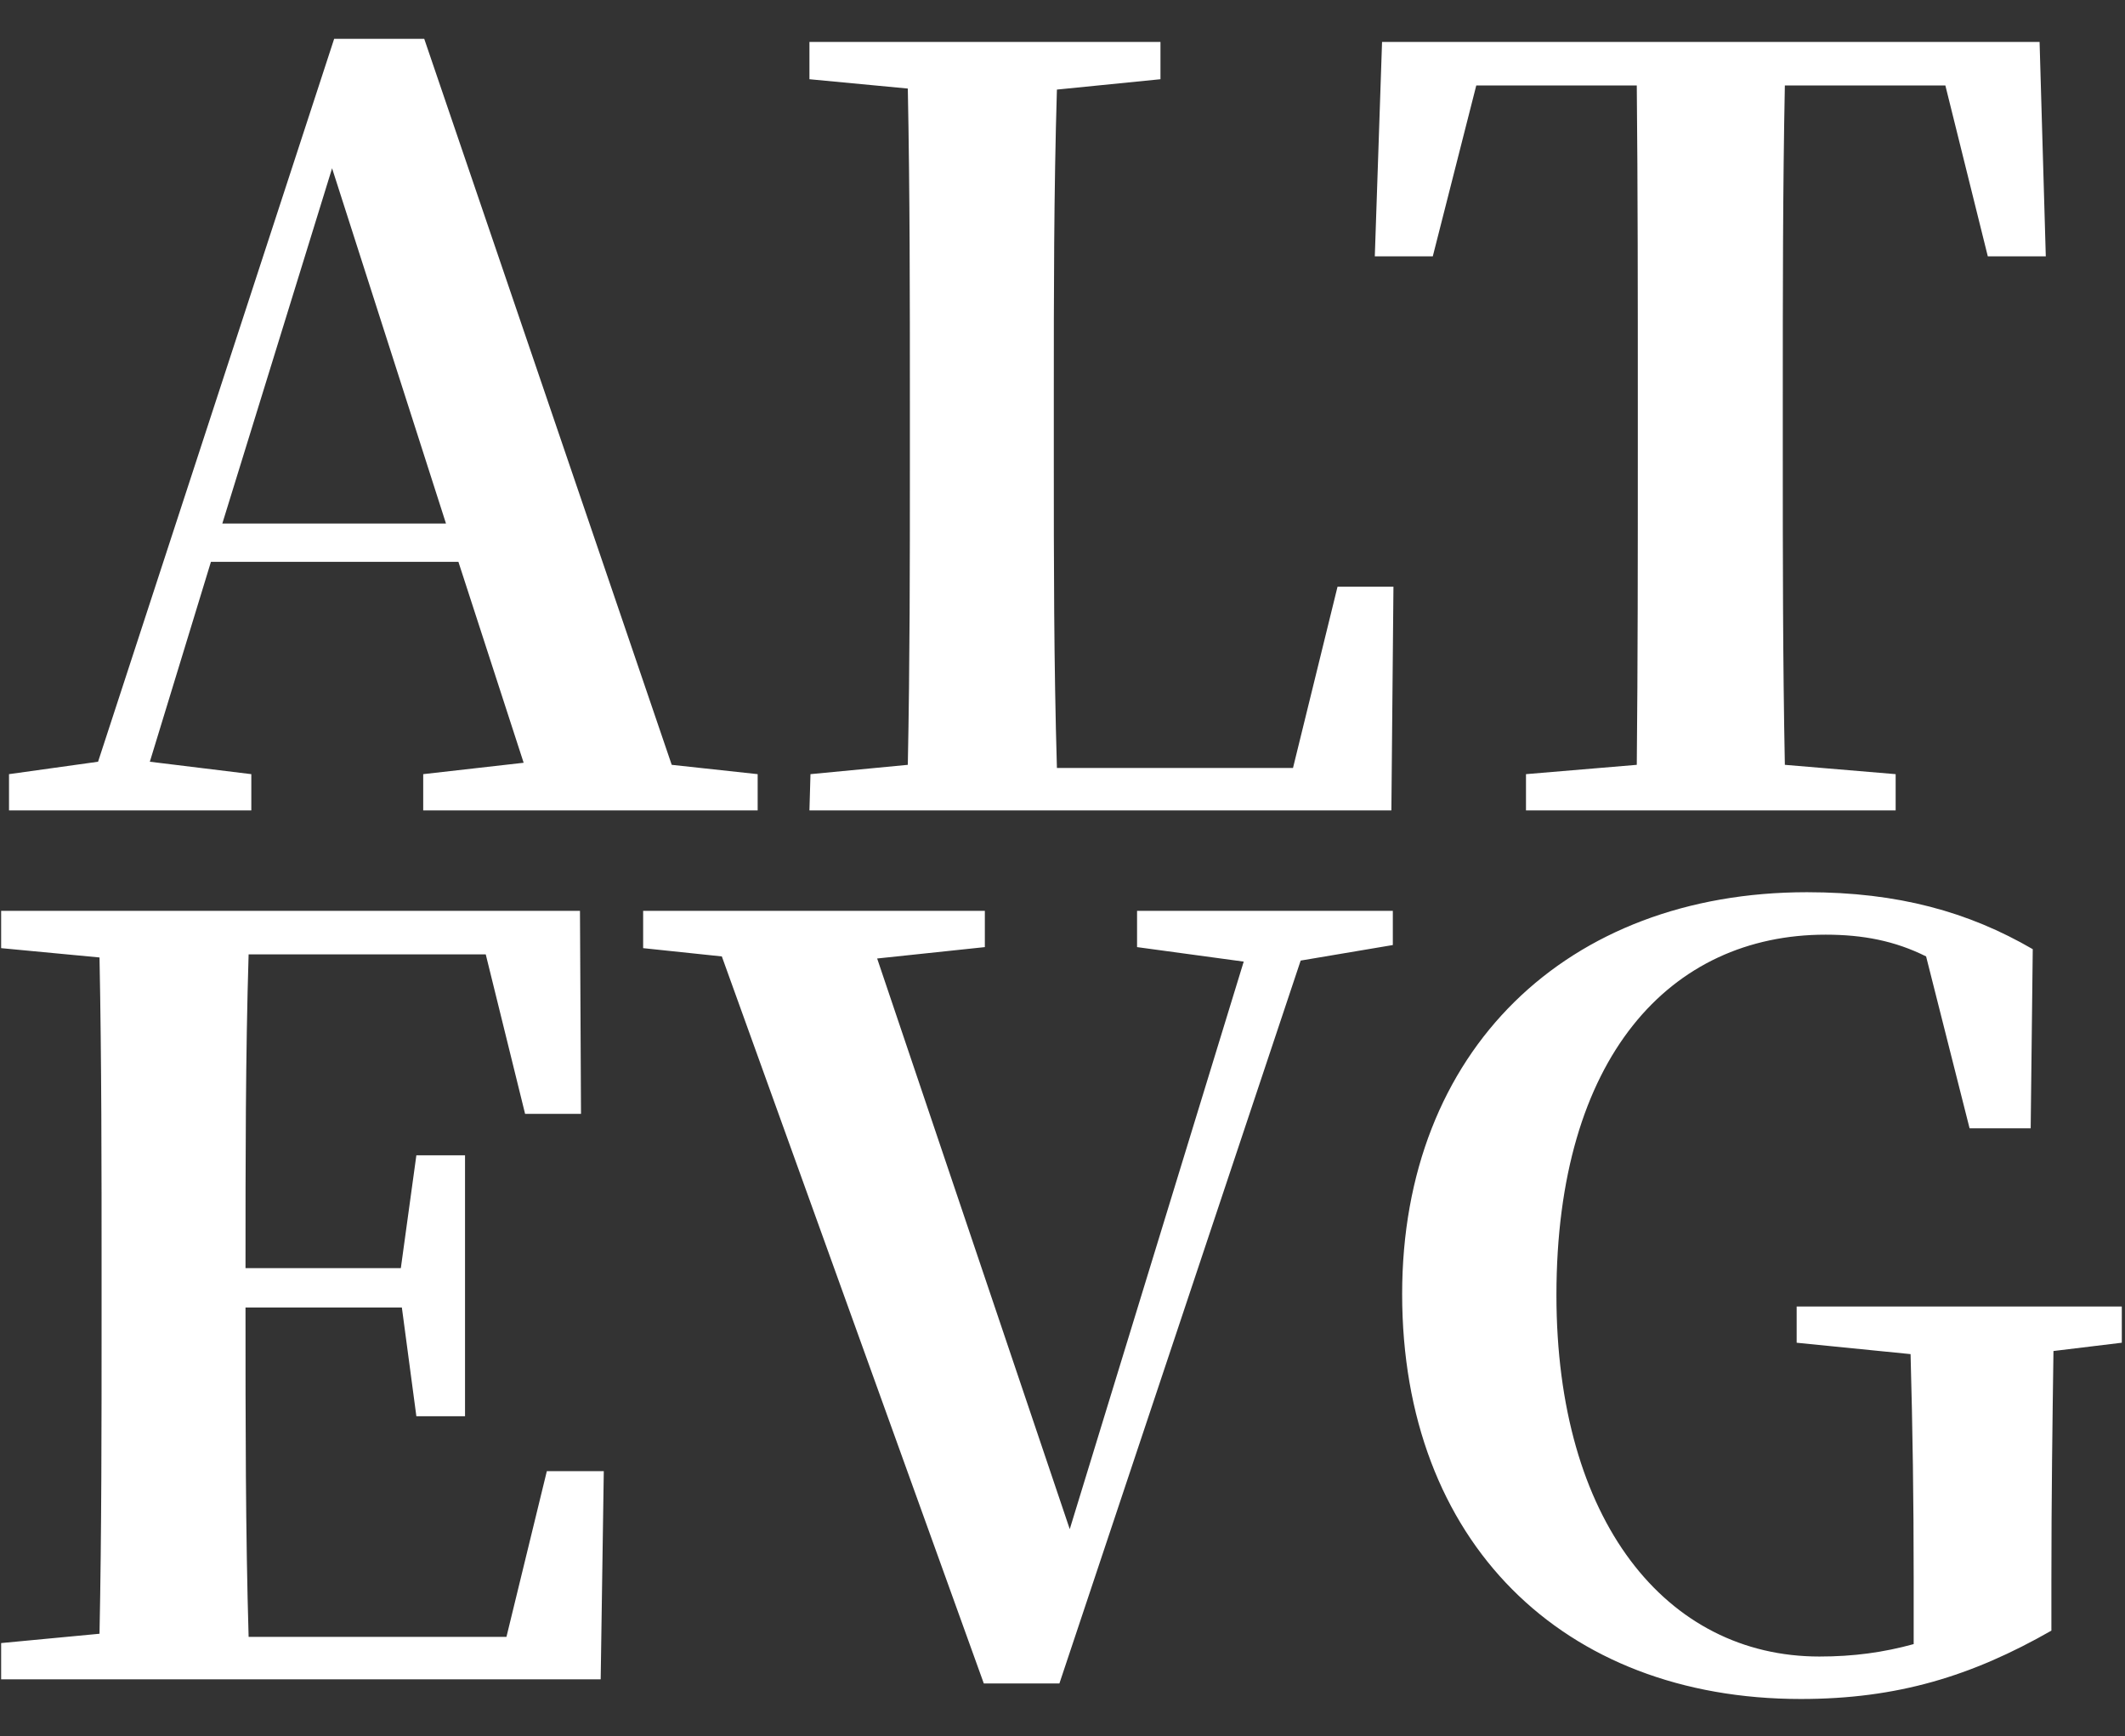 <svg xmlns="http://www.w3.org/2000/svg" version="1.1" xmlns:xlink="http://www.w3.org/1999/xlink" xmlns:svgjs="http://svgjs.dev/svgjs" width="1000" height="817" viewBox="0 0 1000 817"><rect x="0" y="0" width="1000" height="817" fill="#333333" stroke="none"/><g transform="matrix(1,0,0,1,-0.484,0.331)"><svg viewBox="0 0 302 247" data-background-color="#5a862c" preserveAspectRatio="xMidYMid meet" height="817" width="1000" xmlns="http://www.w3.org/2000/svg" xmlns:xlink="http://www.w3.org/1999/xlink"><g id="tight-bounds" transform="matrix(1,0,0,1,0.146,-0.1)"><svg viewBox="0 0 301.708 247.2" height="247.2" width="301.708"><g><svg viewBox="0 0 301.708 247.2" height="247.2" width="301.708"><g><svg viewBox="0 0 301.708 247.2" height="247.2" width="301.708"><g><svg viewBox="0 0 301.708 247.2" height="247.2" width="301.708"><g><svg viewBox="0 0 301.708 247.2" height="247.2" width="301.708"><g transform="matrix(1,0,0,1,0,0)"><svg width="301.708" viewBox="53.45 -37.25 102.4 80.15" height="247.2" data-palette-color="#ffffff"><svg></svg><svg></svg><g class="undefined-text-0" data-fill-palette-color="primary" id="text-0"><path d="M64.13-13.85l5.3-17.15 5.5 17.15zM85.83-2.2l-11.95-35.05h-4.35l-11.4 34.9-4.3 0.6v1.75h11.7v-1.75l-4.9-0.6 2.95-9.65h11.95l3.15 9.7-4.85 0.55v1.75h16.15v-1.75zM117.98-10.8l-2.15 8.75h-11.4c-0.15-5.05-0.15-10.1-0.15-14.75v-3.35c0-4.7 0-9.7 0.15-14.65l5-0.5v-1.8h-16.95v1.8l4.75 0.45c0.1 5.05 0.1 10.1 0.1 15.1v3.35c0 4.3 0 9.25-0.1 14.2l-4.7 0.45-0.05 1.75h28.1l0.1-10.8zM147.33-35l2.05 8.25h2.8l-0.3-10.35h-31.75l-0.35 10.35h2.8l2.1-8.25h7.75c0.05 5.05 0.05 10.2 0.05 15.25v2.45c0 5.1 0 10.15-0.05 15.1l-5.35 0.45v1.75h17.85v-1.75l-5.35-0.45c-0.1-5.05-0.1-10.1-0.1-15.1v-2.45c0-5.15 0-10.25 0.1-15.25z" fill="#ffffff" fill-rule="nonzero" stroke="none" stroke-width="1" stroke-linecap="butt" stroke-linejoin="miter" stroke-miterlimit="10" stroke-dasharray="" stroke-dashoffset="0" font-family="none" font-weight="none" font-size="none" text-anchor="none" style="mix-blend-mode: normal" data-fill-palette-color="primary" opacity="1"></path><path d="M79.8 31.9l-1.95 8h-12.45c-0.15-5.1-0.15-10.25-0.15-15.9h7.55l0.7 5.25h2.35v-12.6h-2.35l-0.75 5.45h-7.5c0-5.25 0-10.25 0.15-15.15h11.45l1.9 7.7h2.7l-0.05-9.8h-27.95v1.8l4.75 0.45c0.1 5.05 0.1 10.1 0.1 15.1v2.45c0 5.1 0 10.15-0.1 15.1l-4.75 0.45v1.75h28.95l0.15-10.05zM120.65 4.85h-12.35v1.75l5.15 0.7-8.4 27.4-9.3-27.55 5.2-0.55v-1.75h-16.5v1.8l3.8 0.4 12.65 35.1h3.65l11.65-34.9 4.45-0.75zM155.85 23.95h-15.7v1.75l5.5 0.55c0.1 3.6 0.15 7.1 0.15 10.75v3.25c-1.45 0.4-2.9 0.6-4.55 0.6-7.4 0-12.7-6.55-12.7-17.45 0-11.5 5.5-17.4 13-17.4 1.8 0 3.35 0.3 4.85 1.05l2.1 8.3h2.95l0.1-8.65c-3.1-1.8-6.5-2.75-10.9-2.75-11.6 0-19.55 7.65-19.55 19.4 0 11.95 7.75 19.55 19.25 19.55 4.65 0 8.25-1.1 12.1-3.3v-2.45c0-3.95 0.05-7.55 0.1-11.05l3.3-0.4z" fill="#ffffff" fill-rule="nonzero" stroke="none" stroke-width="1" stroke-linecap="butt" stroke-linejoin="miter" stroke-miterlimit="10" stroke-dasharray="" stroke-dashoffset="0" font-family="none" font-weight="none" font-size="none" text-anchor="none" style="mix-blend-mode: normal" data-fill-palette-color="primary" opacity="1"></path></g></svg></g></svg></g></svg></g></svg></g><g></g></svg></g><defs></defs></svg><rect width="301.708" height="247.2" fill="none" stroke="none" visibility="hidden"></rect></g></svg></g></svg>